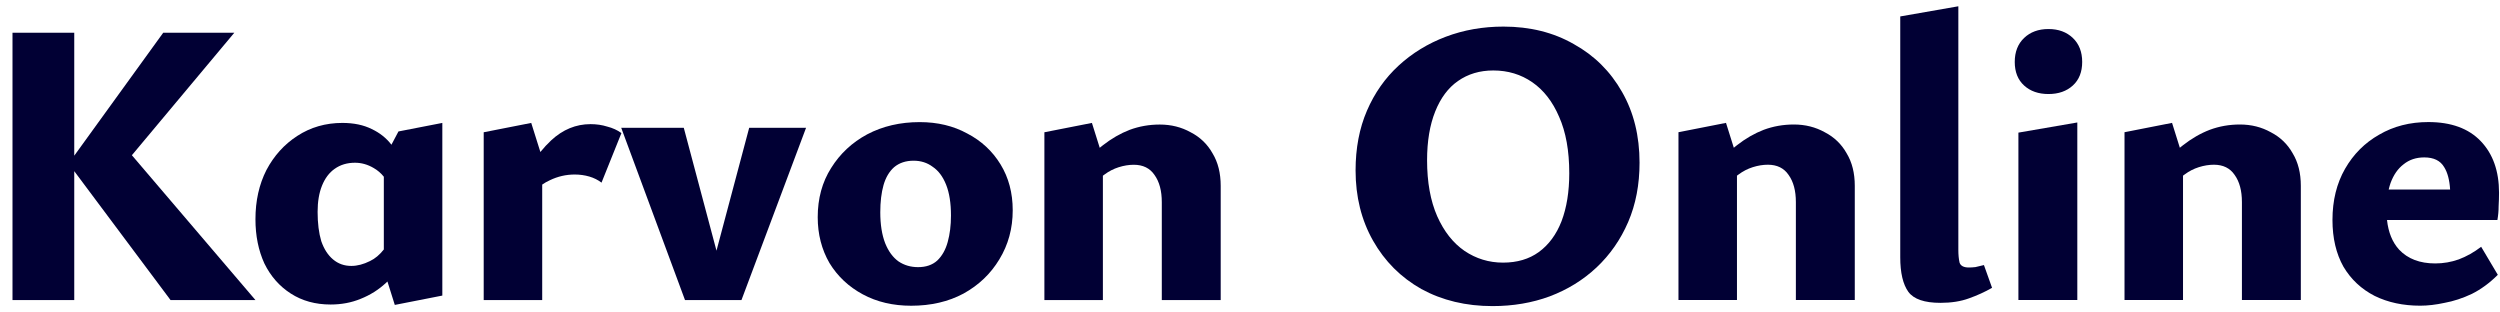 <svg width="160" height="20" viewBox="0 0 160 20" fill="none" xmlns="http://www.w3.org/2000/svg">
<path d="M124.19 19.382C123.167 19.382 122.482 19.148 122.136 18.68C121.789 18.195 121.616 17.458 121.616 16.47V1.052L125.334 0.402V16.002C125.334 16.314 125.36 16.583 125.412 16.808C125.481 17.016 125.68 17.12 126.01 17.12C126.131 17.12 126.27 17.111 126.426 17.094C126.599 17.059 126.781 17.016 126.972 16.964L127.492 18.42C127.041 18.68 126.547 18.905 126.01 19.096C125.49 19.287 124.883 19.382 124.19 19.382Z" fill="#010034"/>
<path d="M129.178 19.2H132.948V7.838L129.178 8.488V19.2Z" fill="#010034"/>
<path d="M129.542 5.472C129.941 5.836 130.461 6.018 131.102 6.018C131.743 6.018 132.263 5.836 132.662 5.472C133.061 5.108 133.26 4.605 133.26 3.964C133.26 3.323 133.061 2.811 132.662 2.43C132.263 2.049 131.743 1.858 131.102 1.858C130.461 1.858 129.941 2.049 129.542 2.43C129.143 2.811 128.944 3.323 128.944 3.964C128.944 4.605 129.143 5.108 129.542 5.472Z" fill="#010034"/>
<path fill-rule="evenodd" clip-rule="evenodd" d="M154.894 19.564C153.802 19.564 152.831 19.356 151.982 18.94C151.133 18.507 150.465 17.883 149.98 17.068C149.512 16.236 149.278 15.239 149.278 14.078C149.278 12.83 149.547 11.738 150.084 10.802C150.621 9.866 151.349 9.138 152.268 8.618C153.187 8.081 154.235 7.812 155.414 7.812C156.87 7.812 157.988 8.219 158.768 9.034C159.548 9.849 159.938 10.949 159.938 12.336C159.938 12.613 159.929 12.899 159.912 13.194C159.912 13.489 159.886 13.783 159.834 14.078H152.768C152.854 14.872 153.112 15.504 153.542 15.976C154.097 16.565 154.868 16.86 155.856 16.86C156.376 16.86 156.879 16.773 157.364 16.6C157.867 16.409 158.343 16.141 158.794 15.794L159.86 17.588C159.34 18.108 158.785 18.515 158.196 18.81C157.607 19.087 157.026 19.278 156.454 19.382C155.899 19.503 155.379 19.564 154.894 19.564ZM156.428 10.698C156.644 11.043 156.77 11.52 156.807 12.128H152.876C152.91 11.984 152.95 11.845 152.996 11.712C153.187 11.192 153.464 10.793 153.828 10.516C154.192 10.221 154.634 10.074 155.154 10.074C155.761 10.074 156.185 10.282 156.428 10.698Z" fill="#010034"/>
<path d="M143.483 19.2V12.934C143.483 12.206 143.327 11.625 143.015 11.192C142.72 10.759 142.278 10.542 141.689 10.542C141.377 10.542 141.056 10.594 140.727 10.698C140.397 10.802 140.094 10.958 139.817 11.166C139.781 11.191 139.746 11.216 139.713 11.242V19.2H135.969V8.462L139.011 7.864L139.51 9.456C139.577 9.4 139.645 9.347 139.713 9.294C140.267 8.861 140.839 8.531 141.429 8.306C142.035 8.081 142.677 7.968 143.353 7.968C144.081 7.968 144.739 8.133 145.329 8.462C145.935 8.774 146.403 9.225 146.733 9.814C147.079 10.386 147.253 11.079 147.253 11.894V19.2H143.483Z" fill="#010034"/>
<path d="M114.936 12.934V19.2H118.706V11.894C118.706 11.079 118.533 10.386 118.186 9.814C117.857 9.225 117.389 8.774 116.782 8.462C116.193 8.133 115.534 7.968 114.806 7.968C114.13 7.968 113.489 8.081 112.882 8.306C112.293 8.531 111.721 8.861 111.166 9.294C111.099 9.347 111.031 9.4 110.964 9.456L110.464 7.864L107.422 8.462V19.2H111.166V11.242C111.2 11.216 111.235 11.191 111.27 11.166C111.548 10.958 111.851 10.802 112.18 10.698C112.51 10.594 112.83 10.542 113.142 10.542C113.732 10.542 114.174 10.759 114.468 11.192C114.78 11.625 114.936 12.206 114.936 12.934Z" fill="#010034"/>
<path fill-rule="evenodd" clip-rule="evenodd" d="M95.519 19.59C93.82 19.59 92.303 19.226 90.969 18.498C89.651 17.753 88.62 16.721 87.875 15.404C87.129 14.087 86.757 12.587 86.757 10.906C86.757 9.485 86.999 8.211 87.485 7.084C87.97 5.957 88.646 4.995 89.513 4.198C90.379 3.401 91.385 2.785 92.529 2.352C93.673 1.919 94.903 1.702 96.221 1.702C97.919 1.702 99.419 2.075 100.719 2.82C102.036 3.548 103.067 4.571 103.813 5.888C104.558 7.188 104.931 8.696 104.931 10.412C104.931 11.816 104.688 13.081 104.203 14.208C103.717 15.335 103.041 16.305 102.175 17.12C101.325 17.917 100.329 18.533 99.185 18.966C98.058 19.382 96.836 19.59 95.519 19.59ZM96.195 16.808C97.096 16.808 97.859 16.583 98.483 16.132C99.124 15.664 99.609 15.005 99.939 14.156C100.268 13.289 100.433 12.267 100.433 11.088C100.433 9.649 100.216 8.445 99.783 7.474C99.367 6.503 98.795 5.767 98.067 5.264C97.339 4.761 96.507 4.51 95.571 4.51C94.704 4.51 93.95 4.735 93.309 5.186C92.685 5.619 92.2 6.269 91.853 7.136C91.506 8.003 91.333 9.043 91.333 10.256C91.333 11.66 91.549 12.856 91.983 13.844C92.416 14.815 92.997 15.551 93.725 16.054C94.47 16.557 95.293 16.808 96.195 16.808Z" fill="#010034"/>
<path d="M10.914 19.203L4.752 10.954V19.203H0.8V2.095H4.752V9.964L10.446 2.095H14.996L8.44 9.934L16.348 19.203H10.914Z" fill="#010034"/>
<path fill-rule="evenodd" clip-rule="evenodd" d="M58.314 19.567C57.153 19.567 56.122 19.325 55.22 18.839C54.319 18.354 53.608 17.687 53.088 16.837C52.586 15.971 52.334 14.991 52.334 13.899C52.334 12.703 52.62 11.655 53.192 10.753C53.764 9.835 54.536 9.115 55.506 8.595C56.494 8.075 57.612 7.815 58.86 7.815C60.004 7.815 61.018 8.058 61.902 8.543C62.804 9.011 63.514 9.67 64.034 10.519C64.554 11.369 64.814 12.348 64.814 13.457C64.814 14.619 64.528 15.667 63.956 16.603C63.402 17.522 62.639 18.25 61.668 18.787C60.698 19.307 59.58 19.567 58.314 19.567ZM58.756 17.097C59.259 17.097 59.666 16.959 59.978 16.681C60.29 16.387 60.516 15.988 60.654 15.485C60.793 14.983 60.862 14.419 60.862 13.795C60.862 12.998 60.758 12.339 60.55 11.819C60.342 11.299 60.056 10.918 59.692 10.675C59.346 10.415 58.938 10.285 58.47 10.285C57.968 10.285 57.552 10.424 57.222 10.701C56.91 10.979 56.685 11.36 56.546 11.845C56.408 12.331 56.338 12.911 56.338 13.587C56.338 14.367 56.442 15.026 56.65 15.563C56.858 16.083 57.144 16.473 57.508 16.733C57.872 16.976 58.288 17.097 58.756 17.097Z" fill="#010034"/>
<path d="M74.355 12.937V19.203H78.125V11.897C78.125 11.083 77.952 10.389 77.605 9.817C77.276 9.228 76.808 8.777 76.201 8.465C75.612 8.136 74.953 7.971 74.225 7.971C73.549 7.971 72.908 8.084 72.301 8.309C71.712 8.535 71.14 8.864 70.585 9.297C70.517 9.35 70.45 9.403 70.383 9.459L69.883 7.867L66.841 8.465V19.203H70.585V11.245C70.619 11.219 70.653 11.194 70.689 11.169C70.966 10.961 71.27 10.805 71.599 10.701C71.928 10.597 72.249 10.545 72.561 10.545C73.15 10.545 73.592 10.762 73.887 11.195C74.199 11.629 74.355 12.209 74.355 12.937Z" fill="#010034"/>
<path d="M43.84 19.203L39.758 8.179H43.762L45.855 16.043L47.948 8.179H51.588L47.454 19.203H43.84Z" fill="#010034"/>
<path d="M30.957 19.203V8.465L33.999 7.867L34.584 9.729C34.805 9.454 35.035 9.206 35.273 8.985C36.018 8.292 36.859 7.945 37.795 7.945C38.176 7.945 38.532 7.997 38.861 8.101C39.208 8.188 39.511 8.327 39.771 8.517L38.497 11.689C38.272 11.516 38.012 11.386 37.717 11.299C37.422 11.213 37.11 11.169 36.781 11.169C36.226 11.169 35.698 11.291 35.195 11.533C35.02 11.612 34.855 11.705 34.701 11.813V19.203H30.957Z" fill="#010034"/>
<path fill-rule="evenodd" clip-rule="evenodd" d="M21.159 19.489C20.188 19.489 19.339 19.255 18.611 18.787C17.883 18.319 17.32 17.678 16.921 16.863C16.54 16.031 16.349 15.087 16.349 14.029C16.349 12.851 16.583 11.802 17.051 10.883C17.536 9.965 18.195 9.237 19.027 8.699C19.876 8.145 20.838 7.867 21.913 7.867C22.641 7.867 23.265 7.997 23.785 8.257C24.301 8.498 24.723 8.833 25.052 9.262L25.501 8.413L28.309 7.867V18.917L25.267 19.515L24.796 18.016C24.763 18.048 24.729 18.08 24.695 18.111C24.227 18.545 23.689 18.883 23.083 19.125C22.494 19.368 21.852 19.489 21.159 19.489ZM24.565 15.966V11.31C24.378 11.078 24.161 10.893 23.915 10.753C23.534 10.528 23.135 10.415 22.719 10.415C22.216 10.415 21.783 10.545 21.419 10.805C21.072 11.048 20.803 11.403 20.613 11.871C20.422 12.339 20.327 12.903 20.327 13.561C20.327 14.289 20.405 14.913 20.561 15.433C20.734 15.936 20.985 16.326 21.315 16.603C21.644 16.881 22.034 17.019 22.485 17.019C22.866 17.019 23.265 16.915 23.681 16.707C24.005 16.552 24.299 16.305 24.565 15.966Z" fill="#010034"/>
</svg>
